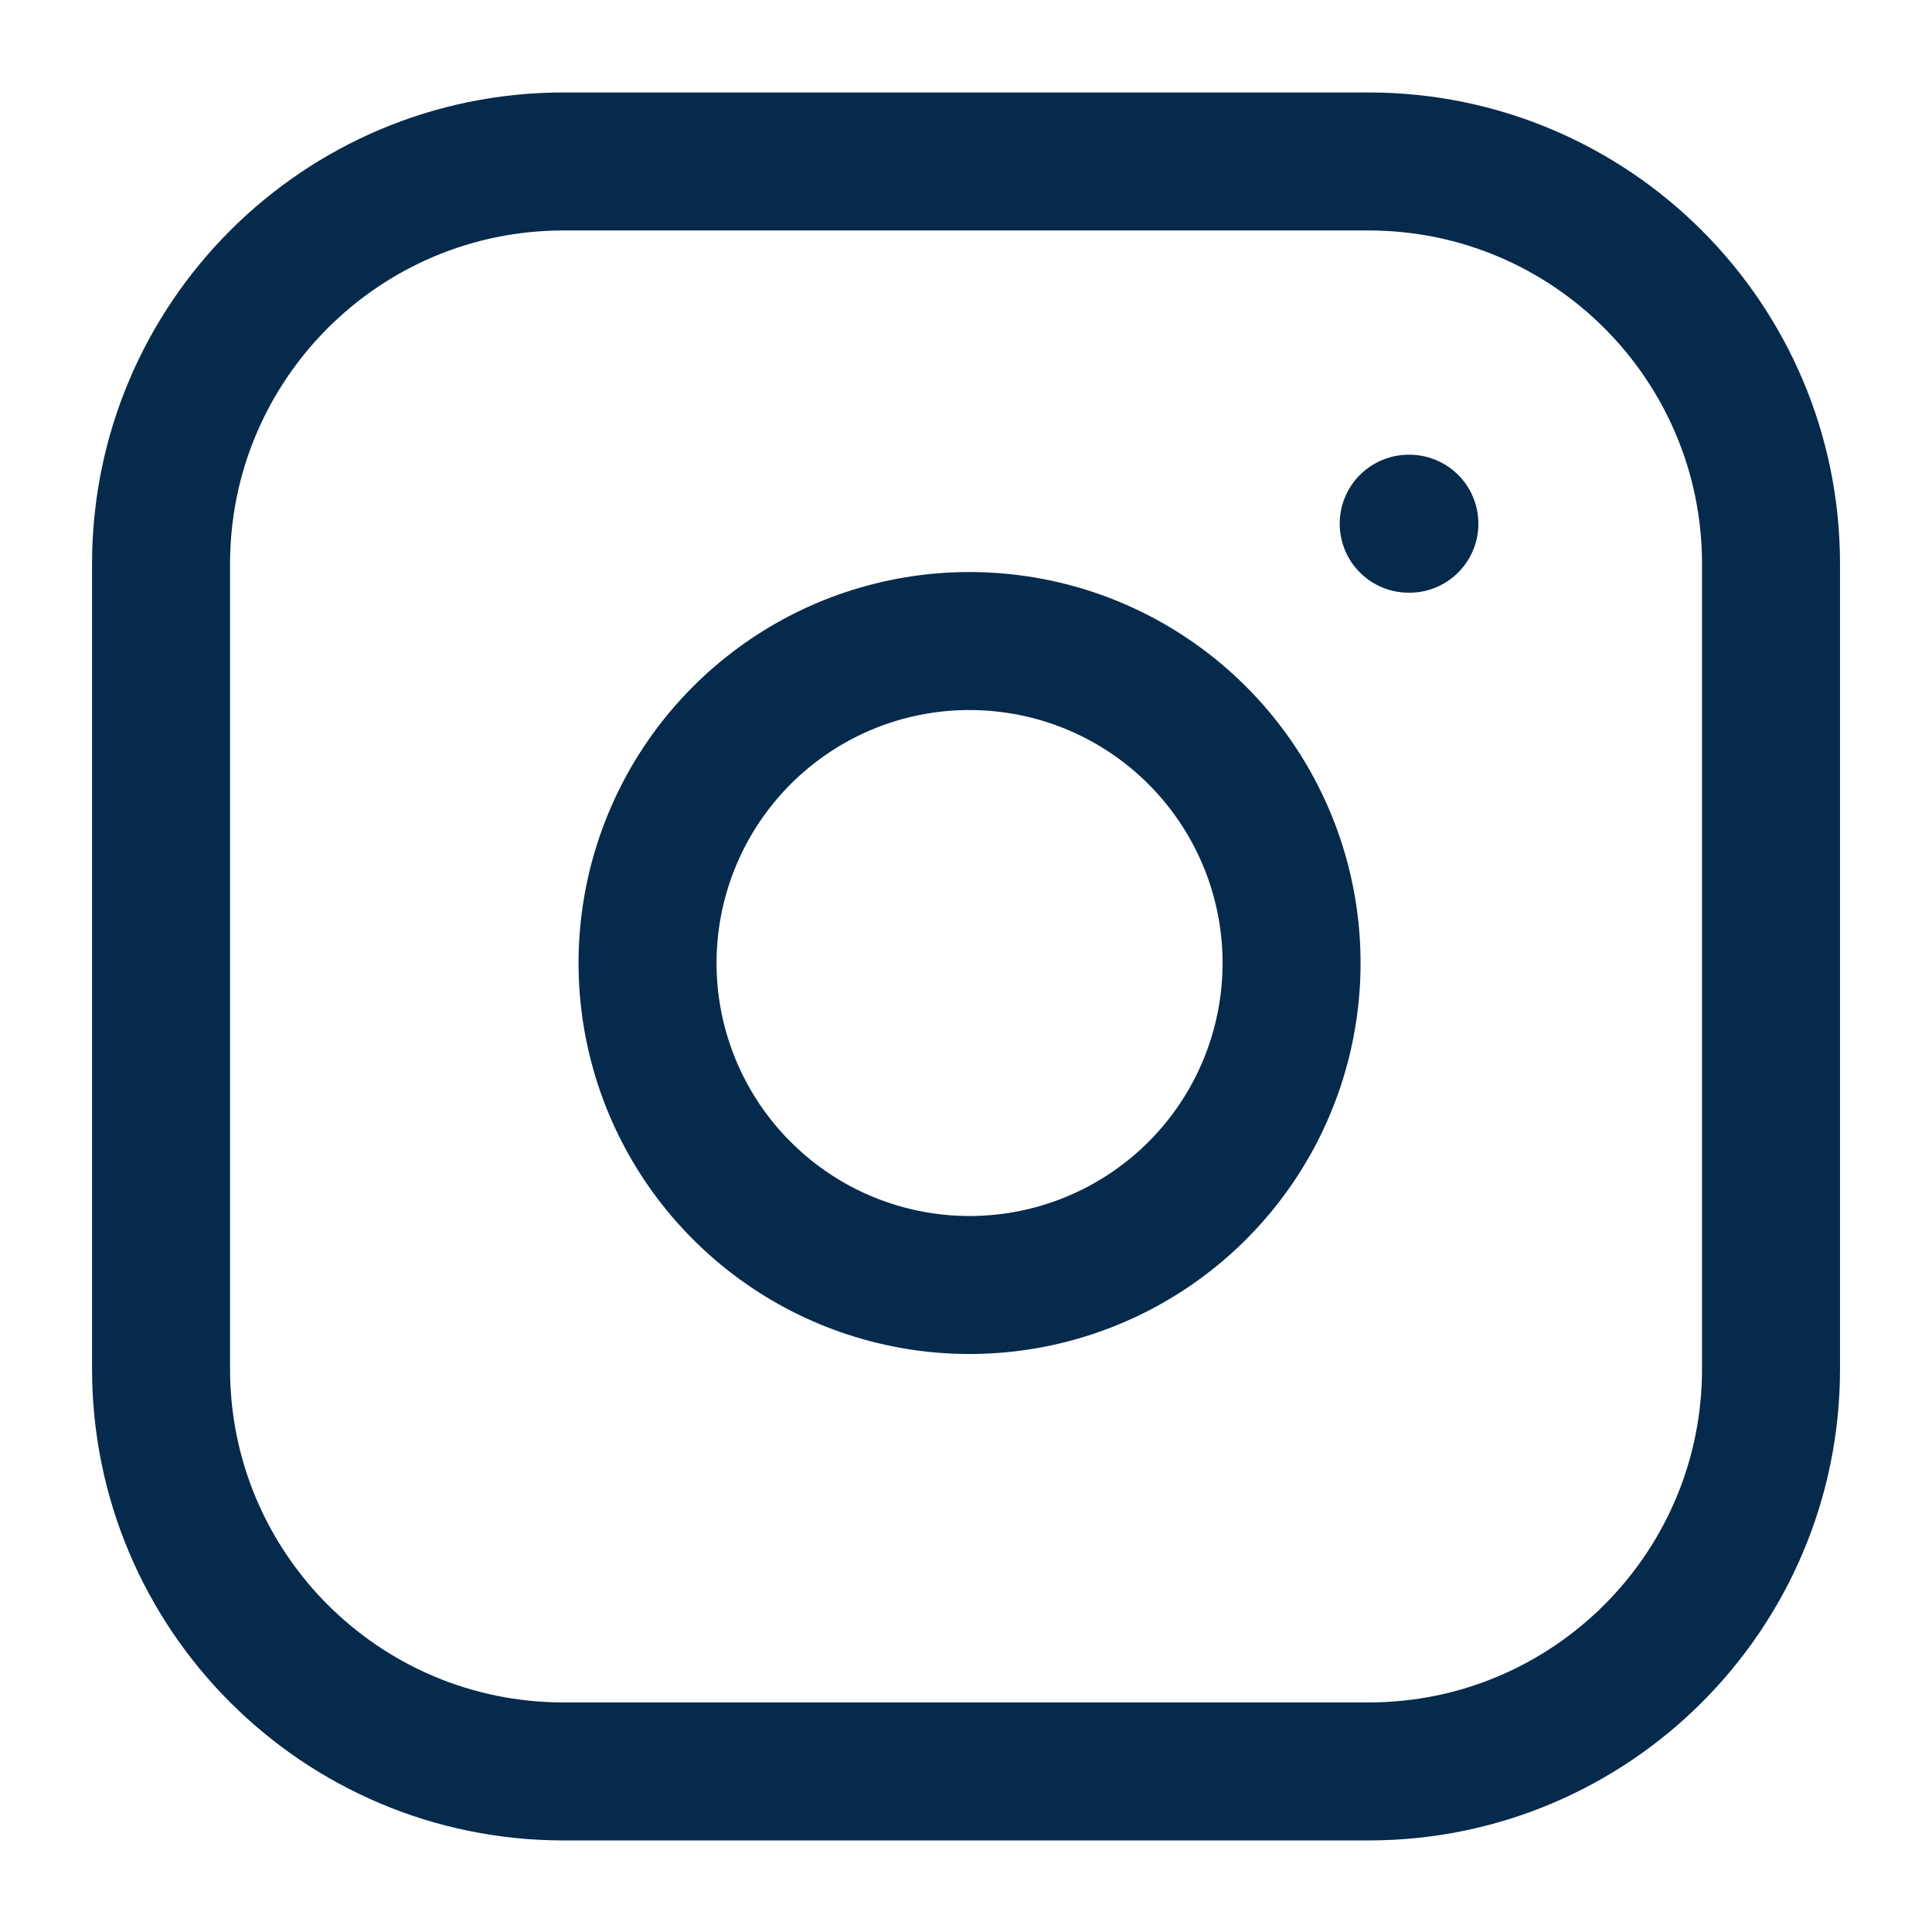 <?xml version="1.0" encoding="UTF-8"?>
<svg xmlns="http://www.w3.org/2000/svg" width="28" height="28" viewBox="0 0 28 28" fill="none">
  <rect width="28" height="28" fill="#E4E4E4"></rect>
  <g clip-path="url(#clip0_0_1)">
    <rect width="1440" height="10020" transform="translate(-1114 -9807)" fill="white"></rect>
    <rect width="1440" height="562" transform="translate(-1114 -349)" fill="white"></rect>
    <path d="M19.834 2.34H8.167C4.946 2.34 2.334 4.952 2.334 8.173V19.84C2.334 23.061 4.946 25.673 8.167 25.673H19.834C23.056 25.673 25.667 23.061 25.667 19.84V8.173C25.667 4.952 23.056 2.34 19.834 2.34Z" stroke="#062A4C" stroke-width="2" stroke-linecap="round" stroke-linejoin="round"></path>
    <path d="M18.668 13.272C18.812 14.243 18.646 15.235 18.194 16.106C17.742 16.977 17.026 17.684 16.149 18.125C15.273 18.566 14.279 18.72 13.31 18.564C12.341 18.408 11.446 17.951 10.752 17.256C10.057 16.562 9.6 15.667 9.444 14.698C9.288 13.729 9.442 12.735 9.883 11.859C10.324 10.982 11.031 10.267 11.902 9.814C12.773 9.362 13.765 9.197 14.736 9.341C15.726 9.487 16.643 9.949 17.351 10.657C18.059 11.365 18.521 12.282 18.668 13.272Z" stroke="#062A4C" stroke-width="2" stroke-linecap="round" stroke-linejoin="round"></path>
    <path d="M20.416 7.59H20.426" stroke="#062A4C" stroke-width="2" stroke-linecap="round" stroke-linejoin="round"></path>
  </g>
  <defs>
    <clipPath id="clip0_0_1">
      <rect width="1440" height="10020" fill="white" transform="translate(-1114 -9807)"></rect>
    </clipPath>
  </defs>
</svg>
